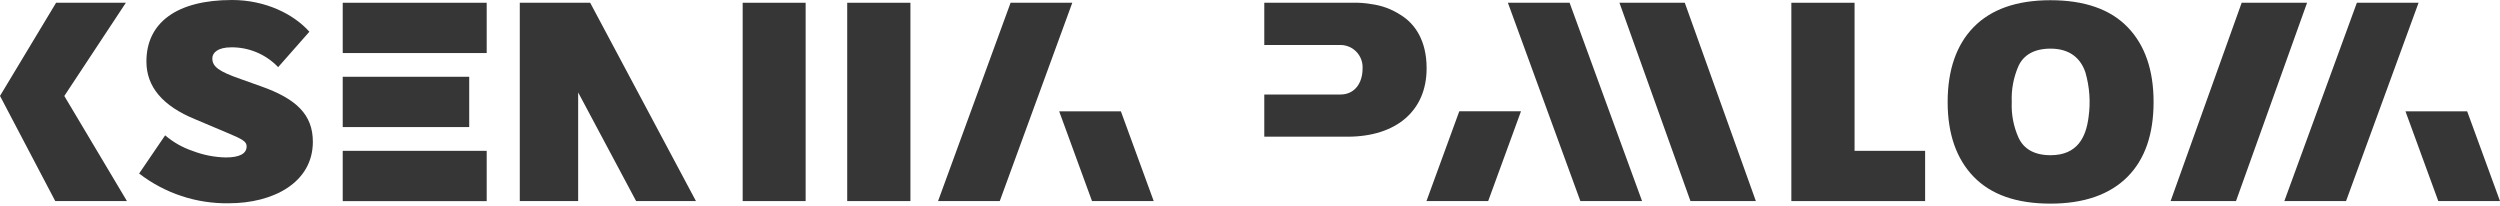 <?xml version="1.0" encoding="UTF-8"?> <svg xmlns="http://www.w3.org/2000/svg" width="765" height="63" viewBox="0 0 765 63" fill="none"> <path d="M309.238 0.844L287.044 61.531H305.927L328.121 0.844H309.238Z" fill="#363636"></path> <path d="M50.534 41.413C53.008 43.532 55.868 45.153 58.956 46.188C62.195 47.436 65.627 48.109 69.098 48.178C73.254 48.178 75.467 47.047 75.467 44.787C75.467 43.323 74.336 42.623 69.098 40.458L59.721 36.495C49.738 32.421 44.802 26.532 44.802 18.813C44.802 6.939 54.084 0 70.993 0C81.135 0 89.812 4.25 94.668 9.709L85.115 20.547C83.269 18.609 81.045 17.071 78.58 16.028C76.115 14.985 73.462 14.459 70.786 14.483C66.71 14.483 64.975 16.075 64.975 17.858C64.975 20.372 66.885 21.853 73.747 24.224L79.813 26.389C90.656 30.208 95.734 35.063 95.734 43.387C95.734 55.881 83.587 62.2 70.053 62.2C60.126 62.369 50.435 59.158 42.573 53.096L50.534 41.413Z" fill="#363636"></path> <path d="M227.26 0.844H246.525V61.531H227.26V0.844Z" fill="#363636"></path> <path d="M259.246 0.844H278.59V61.531H259.246V0.844Z" fill="#363636"></path> <path d="M595.98 31.195C595.98 21.391 598.671 13.688 603.941 8.292C609.211 2.897 617.028 0.064 627.44 0.064C637.853 0.064 645.75 2.833 651.036 8.292C656.322 13.751 658.996 21.391 658.996 31.195C658.996 40.999 656.385 48.703 651.036 54.082C645.686 59.462 637.853 62.311 627.44 62.311C617.028 62.311 609.226 59.541 603.941 54.082C598.655 48.623 595.98 40.983 595.98 31.195ZM638.139 22.171C636.754 18.017 633.538 14.881 627.472 14.881C622.521 14.881 619.225 16.791 617.665 20.181C616.142 23.646 615.434 27.414 615.595 31.195C615.426 34.946 616.134 38.685 617.665 42.114C619.257 45.583 622.521 47.493 627.472 47.493C635.719 47.493 638.315 41.938 639.095 35.874C639.749 31.291 639.424 26.62 638.139 22.171Z" fill="#363636"></path> <path d="M19.679 29.365L38.514 0.844H17.163L0 29.349L16.908 61.531H38.848L19.679 29.365Z" fill="#363636"></path> <path d="M148.927 0.844H104.873V16.234H148.927V0.844Z" fill="#363636"></path> <path d="M148.927 46.156H104.873V61.547H148.927V46.156Z" fill="#363636"></path> <path d="M567.497 46.156V0.844H548.153V61.531H589.086V46.156H567.497Z" fill="#363636"></path> <path d="M143.578 23.492H104.873V38.883H143.578V23.492Z" fill="#363636"></path> <path d="M180.595 0.844H159.053V61.531H176.917V28.283L194.653 61.531H212.963L180.595 0.844Z" fill="#363636"></path> <path d="M515.546 0.844H495.549L517.281 61.531H537.294L515.546 0.844Z" fill="#363636"></path> <path d="M685.951 0.844H705.964L684.216 61.531H664.203L685.951 0.844Z" fill="#363636"></path> <path d="M428.584 4.568C425.921 2.824 422.902 1.699 419.748 1.273C417.831 0.929 415.883 0.785 413.937 0.844H386.87V13.767H410.354C411.264 13.793 412.159 14.002 412.987 14.38C413.814 14.759 414.558 15.299 415.172 15.97C415.787 16.641 416.261 17.429 416.565 18.286C416.87 19.143 416.999 20.053 416.946 20.961C416.946 25.561 414.43 28.919 410.179 28.919H386.87V41.827H412.344C427.279 41.827 436.545 33.869 436.545 20.93C436.561 12.462 433.01 7.258 428.584 4.568Z" fill="#363636"></path> <path d="M324.109 34.06L334.155 61.531H353.038L342.991 34.06H324.109Z" fill="#363636"></path> <path d="M721.201 0.844L699.006 61.531H717.889L740.083 0.844H721.201Z" fill="#363636"></path> <path d="M736.071 34.06L746.117 61.531H765L754.954 34.06H736.071Z" fill="#363636"></path> <path d="M461.414 0.844L483.592 61.531H502.475L480.296 0.844H461.414ZM436.497 61.531H455.38L465.426 34.044H446.543L436.497 61.531Z" fill="#363636"></path> </svg> 